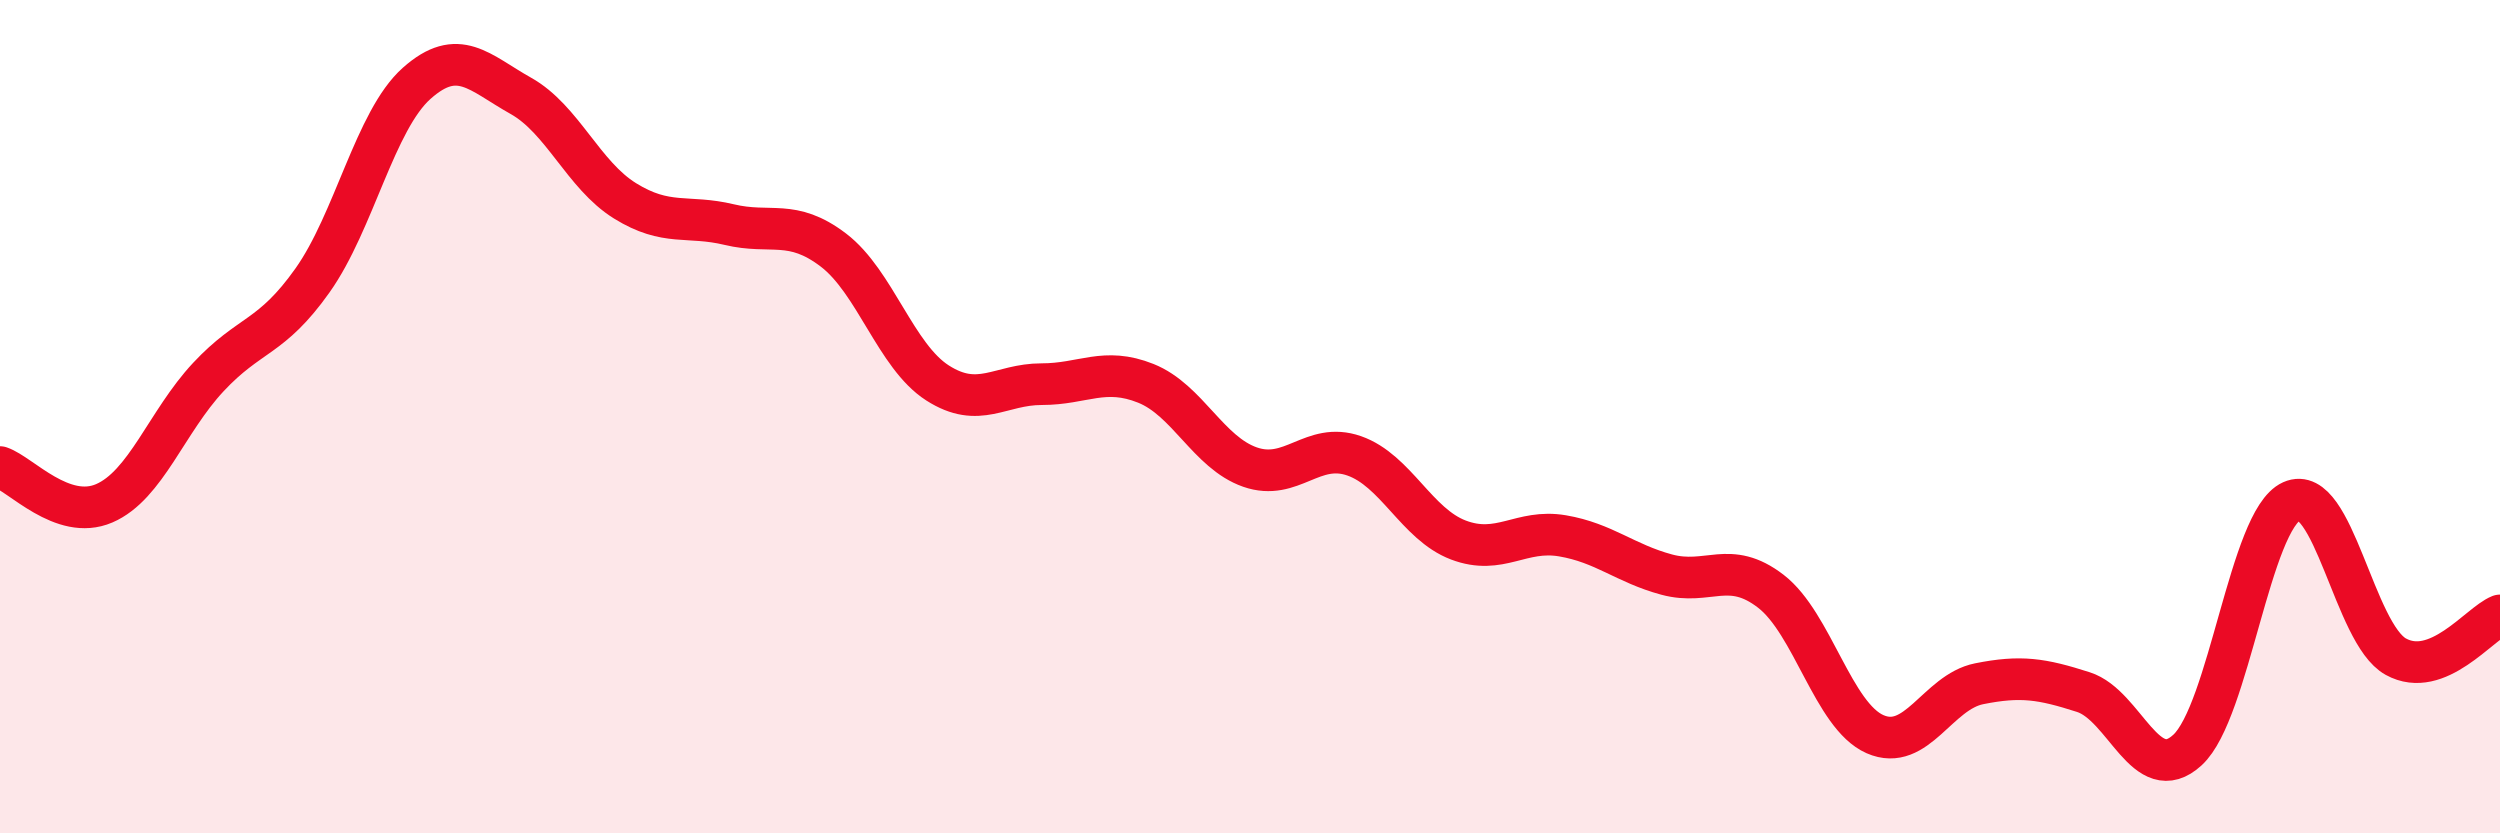 
    <svg width="60" height="20" viewBox="0 0 60 20" xmlns="http://www.w3.org/2000/svg">
      <path
        d="M 0,11.21 C 0.5,11.38 1.5,12.51 2.5,12.08 C 3.5,11.65 4,10.12 5,9.05 C 6,7.98 6.5,8.14 7.5,6.73 C 8.5,5.32 9,2.89 10,2 C 11,1.11 11.5,1.74 12.5,2.3 C 13.5,2.86 14,4.2 15,4.82 C 16,5.44 16.5,5.15 17.5,5.39 C 18.5,5.63 19,5.24 20,6 C 21,6.76 21.5,8.55 22.5,9.19 C 23.5,9.83 24,9.22 25,9.22 C 26,9.22 26.5,8.8 27.5,9.2 C 28.5,9.6 29,10.86 30,11.21 C 31,11.56 31.5,10.59 32.5,10.94 C 33.5,11.29 34,12.58 35,12.96 C 36,13.34 36.5,12.69 37.5,12.86 C 38.5,13.03 39,13.52 40,13.79 C 41,14.06 41.5,13.42 42.5,14.19 C 43.5,14.96 44,17.18 45,17.62 C 46,18.06 46.5,16.61 47.5,16.41 C 48.5,16.21 49,16.29 50,16.61 C 51,16.93 51.5,18.92 52.5,18 C 53.5,17.08 54,12.48 55,12.03 C 56,11.58 56.5,15.21 57.5,15.76 C 58.5,16.31 59.5,14.97 60,14.77L60 20L0 20Z"
        fill="#EB0A25"
        opacity="0.1"
        stroke-linecap="round"
        stroke-linejoin="round"
      />
      <path
        d="M 0,11.21 C 0.5,11.38 1.5,12.51 2.5,12.08 C 3.5,11.65 4,10.12 5,9.05 C 6,7.98 6.5,8.14 7.5,6.73 C 8.5,5.32 9,2.89 10,2 C 11,1.11 11.5,1.74 12.5,2.3 C 13.5,2.86 14,4.2 15,4.82 C 16,5.44 16.5,5.15 17.5,5.39 C 18.5,5.63 19,5.24 20,6 C 21,6.76 21.5,8.55 22.5,9.19 C 23.5,9.83 24,9.22 25,9.22 C 26,9.22 26.5,8.8 27.5,9.2 C 28.5,9.6 29,10.86 30,11.21 C 31,11.56 31.5,10.59 32.5,10.94 C 33.5,11.29 34,12.58 35,12.96 C 36,13.34 36.5,12.69 37.5,12.86 C 38.5,13.03 39,13.52 40,13.79 C 41,14.06 41.5,13.42 42.5,14.19 C 43.5,14.96 44,17.18 45,17.62 C 46,18.06 46.5,16.61 47.5,16.41 C 48.5,16.21 49,16.29 50,16.61 C 51,16.93 51.5,18.92 52.5,18 C 53.5,17.08 54,12.48 55,12.03 C 56,11.58 56.5,15.21 57.5,15.76 C 58.5,16.31 59.5,14.97 60,14.77"
        stroke="#EB0A25"
        stroke-width="1"
        fill="none"
        stroke-linecap="round"
        stroke-linejoin="round"
      />
    </svg>
  